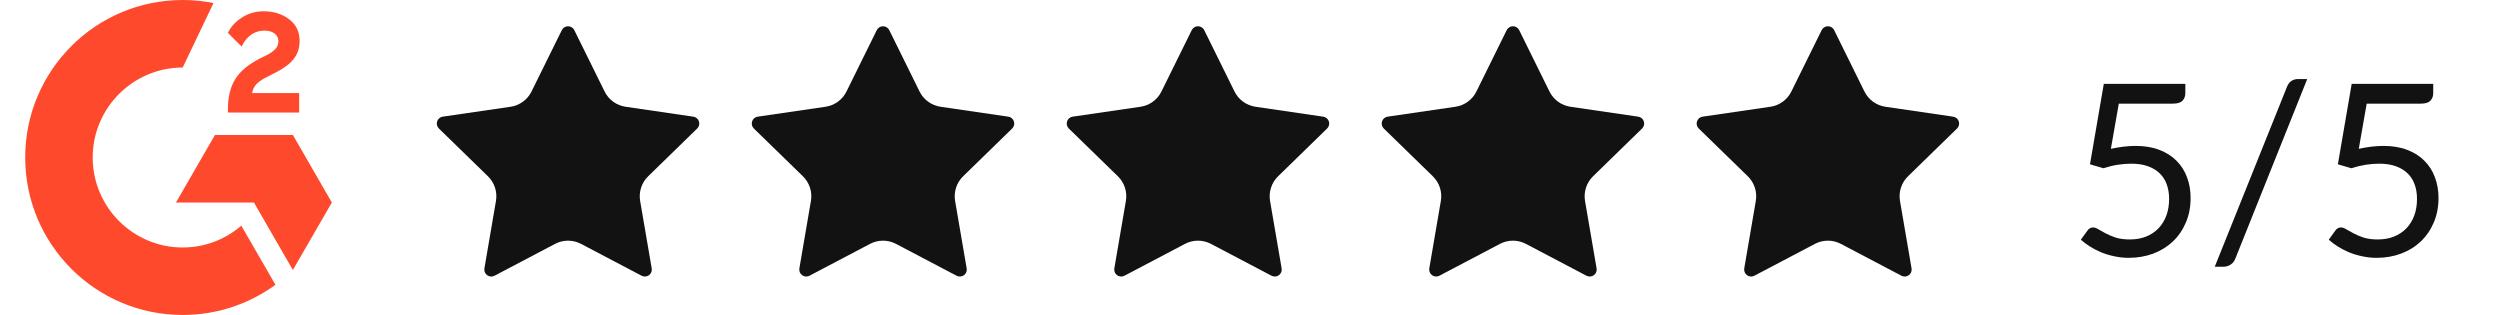 <svg width="127" height="16" viewBox="0 0 127 16" fill="none" xmlns="http://www.w3.org/2000/svg">
<path d="M15.198 4.727H12.807C12.872 4.35 13.103 4.141 13.573 3.903L14.013 3.679C14.8 3.274 15.22 2.82 15.22 2.076C15.22 1.606 15.039 1.238 14.678 0.971C14.324 0.704 13.891 0.573 13.392 0.573C12.995 0.573 12.634 0.674 12.302 0.884C11.977 1.087 11.73 1.347 11.579 1.671L12.273 2.364C12.54 1.823 12.931 1.555 13.442 1.555C13.876 1.555 14.143 1.779 14.143 2.089C14.143 2.349 14.013 2.566 13.515 2.819L13.233 2.956C12.619 3.267 12.192 3.621 11.947 4.025C11.701 4.422 11.578 4.935 11.578 5.549V5.715H15.197V4.726L15.198 4.727Z" fill="#FF492C"/>
<path d="M14.878 6.858H10.919L8.939 10.287H12.899L14.878 13.716L16.858 10.287L14.878 6.858Z" fill="#FF492C"/>
<path d="M9.281 12.573C6.76 12.573 4.709 10.522 4.709 8.001C4.709 5.481 6.76 3.43 9.281 3.43L10.846 0.154C10.339 0.054 9.816 0 9.281 0C4.862 0 1.281 3.582 1.281 8C1.281 12.419 4.863 16 9.281 16C11.042 16 12.671 15.431 13.992 14.466L12.259 11.464C11.458 12.154 10.418 12.572 9.281 12.572" fill="#FF492C"/>
<path d="M28.541 1.53C28.57 1.471 28.615 1.421 28.671 1.387C28.727 1.352 28.791 1.333 28.857 1.333C28.923 1.333 28.988 1.352 29.044 1.387C29.1 1.421 29.145 1.471 29.174 1.53L30.714 4.649C30.815 4.855 30.965 5.032 31.15 5.167C31.336 5.302 31.551 5.389 31.777 5.423L35.221 5.927C35.287 5.936 35.348 5.964 35.398 6.006C35.449 6.049 35.486 6.104 35.507 6.167C35.527 6.23 35.529 6.297 35.514 6.361C35.498 6.425 35.465 6.483 35.417 6.529L32.927 8.955C32.762 9.115 32.639 9.312 32.569 9.531C32.498 9.749 32.481 9.981 32.519 10.207L33.107 13.633C33.119 13.699 33.112 13.766 33.087 13.827C33.062 13.889 33.021 13.942 32.967 13.981C32.913 14.02 32.85 14.043 32.784 14.047C32.718 14.052 32.652 14.038 32.593 14.007L29.515 12.388C29.312 12.282 29.086 12.226 28.857 12.226C28.628 12.226 28.402 12.282 28.199 12.388L25.121 14.007C25.063 14.038 24.997 14.052 24.931 14.047C24.865 14.042 24.802 14.019 24.748 13.98C24.695 13.941 24.653 13.888 24.628 13.827C24.604 13.766 24.597 13.699 24.608 13.633L25.195 10.207C25.234 9.981 25.217 9.749 25.146 9.531C25.075 9.313 24.952 9.115 24.788 8.955L22.297 6.53C22.25 6.484 22.216 6.426 22.2 6.361C22.184 6.297 22.186 6.23 22.207 6.167C22.227 6.104 22.265 6.048 22.316 6.005C22.366 5.963 22.428 5.935 22.493 5.926L25.937 5.423C26.163 5.39 26.379 5.302 26.564 5.167C26.75 5.033 26.9 4.855 27.001 4.649L28.541 1.53Z" fill="#121212"/>
<path d="M44.541 1.53C44.57 1.471 44.615 1.421 44.671 1.387C44.727 1.352 44.791 1.333 44.857 1.333C44.923 1.333 44.988 1.352 45.044 1.387C45.1 1.421 45.145 1.471 45.174 1.53L46.714 4.649C46.815 4.855 46.965 5.032 47.15 5.167C47.336 5.302 47.551 5.389 47.777 5.423L51.221 5.927C51.287 5.936 51.348 5.964 51.398 6.006C51.449 6.049 51.486 6.104 51.507 6.167C51.527 6.23 51.529 6.297 51.514 6.361C51.498 6.425 51.465 6.483 51.417 6.529L48.927 8.955C48.762 9.115 48.639 9.312 48.569 9.531C48.498 9.749 48.481 9.981 48.519 10.207L49.107 13.633C49.119 13.699 49.112 13.766 49.087 13.827C49.062 13.889 49.021 13.942 48.967 13.981C48.913 14.02 48.85 14.043 48.784 14.047C48.718 14.052 48.652 14.038 48.593 14.007L45.515 12.388C45.312 12.282 45.086 12.226 44.857 12.226C44.628 12.226 44.402 12.282 44.199 12.388L41.121 14.007C41.063 14.038 40.997 14.052 40.931 14.047C40.865 14.042 40.802 14.019 40.748 13.98C40.695 13.941 40.653 13.888 40.628 13.827C40.604 13.766 40.597 13.699 40.608 13.633L41.195 10.207C41.234 9.981 41.217 9.749 41.146 9.531C41.075 9.313 40.952 9.115 40.788 8.955L38.297 6.53C38.25 6.484 38.216 6.426 38.2 6.361C38.184 6.297 38.186 6.23 38.207 6.167C38.227 6.104 38.265 6.048 38.316 6.005C38.366 5.963 38.428 5.935 38.493 5.926L41.937 5.423C42.163 5.39 42.379 5.302 42.564 5.167C42.75 5.033 42.9 4.855 43.001 4.649L44.541 1.53Z" fill="#121212"/>
<path d="M60.541 1.53C60.57 1.471 60.615 1.421 60.671 1.387C60.727 1.352 60.791 1.333 60.857 1.333C60.923 1.333 60.988 1.352 61.044 1.387C61.1 1.421 61.145 1.471 61.174 1.53L62.714 4.649C62.815 4.855 62.965 5.032 63.15 5.167C63.336 5.302 63.551 5.389 63.777 5.423L67.221 5.927C67.287 5.936 67.348 5.964 67.398 6.006C67.449 6.049 67.486 6.104 67.507 6.167C67.527 6.23 67.529 6.297 67.514 6.361C67.498 6.425 67.465 6.483 67.417 6.529L64.927 8.955C64.762 9.115 64.639 9.312 64.569 9.531C64.498 9.749 64.481 9.981 64.519 10.207L65.107 13.633C65.119 13.699 65.112 13.766 65.087 13.827C65.062 13.889 65.021 13.942 64.967 13.981C64.913 14.02 64.85 14.043 64.784 14.047C64.718 14.052 64.652 14.038 64.593 14.007L61.515 12.388C61.312 12.282 61.086 12.226 60.857 12.226C60.628 12.226 60.402 12.282 60.199 12.388L57.121 14.007C57.063 14.038 56.997 14.052 56.931 14.047C56.865 14.042 56.802 14.019 56.748 13.98C56.695 13.941 56.653 13.888 56.628 13.827C56.604 13.766 56.597 13.699 56.608 13.633L57.195 10.207C57.234 9.981 57.217 9.749 57.146 9.531C57.075 9.313 56.952 9.115 56.788 8.955L54.297 6.53C54.25 6.484 54.216 6.426 54.2 6.361C54.184 6.297 54.186 6.23 54.207 6.167C54.227 6.104 54.265 6.048 54.316 6.005C54.366 5.963 54.428 5.935 54.493 5.926L57.937 5.423C58.163 5.39 58.379 5.302 58.564 5.167C58.75 5.033 58.9 4.855 59.001 4.649L60.541 1.53Z" fill="#121212"/>
<path d="M76.541 1.53C76.57 1.471 76.615 1.421 76.671 1.387C76.727 1.352 76.791 1.333 76.857 1.333C76.923 1.333 76.988 1.352 77.044 1.387C77.1 1.421 77.145 1.471 77.174 1.53L78.714 4.649C78.815 4.855 78.965 5.032 79.15 5.167C79.336 5.302 79.551 5.389 79.777 5.423L83.221 5.927C83.287 5.936 83.348 5.964 83.398 6.006C83.449 6.049 83.486 6.104 83.507 6.167C83.527 6.23 83.529 6.297 83.514 6.361C83.498 6.425 83.465 6.483 83.417 6.529L80.927 8.955C80.762 9.115 80.639 9.312 80.569 9.531C80.498 9.749 80.481 9.981 80.519 10.207L81.107 13.633C81.119 13.699 81.112 13.766 81.087 13.827C81.062 13.889 81.021 13.942 80.967 13.981C80.913 14.02 80.85 14.043 80.784 14.047C80.718 14.052 80.652 14.038 80.593 14.007L77.515 12.388C77.312 12.282 77.086 12.226 76.857 12.226C76.628 12.226 76.402 12.282 76.199 12.388L73.121 14.007C73.063 14.038 72.997 14.052 72.931 14.047C72.865 14.042 72.802 14.019 72.748 13.98C72.695 13.941 72.653 13.888 72.628 13.827C72.604 13.766 72.597 13.699 72.608 13.633L73.195 10.207C73.234 9.981 73.217 9.749 73.146 9.531C73.075 9.313 72.952 9.115 72.788 8.955L70.297 6.53C70.25 6.484 70.216 6.426 70.2 6.361C70.184 6.297 70.186 6.23 70.207 6.167C70.227 6.104 70.265 6.048 70.316 6.005C70.366 5.963 70.428 5.935 70.493 5.926L73.937 5.423C74.163 5.39 74.379 5.302 74.564 5.167C74.75 5.033 74.9 4.855 75.001 4.649L76.541 1.53Z" fill="#121212"/>
<path d="M92.541 1.53C92.57 1.471 92.615 1.421 92.671 1.387C92.727 1.352 92.791 1.333 92.857 1.333C92.923 1.333 92.988 1.352 93.044 1.387C93.1 1.421 93.145 1.471 93.174 1.53L94.714 4.649C94.815 4.855 94.965 5.032 95.15 5.167C95.336 5.302 95.551 5.389 95.777 5.423L99.221 5.927C99.287 5.936 99.348 5.964 99.398 6.006C99.449 6.049 99.486 6.104 99.507 6.167C99.527 6.23 99.529 6.297 99.514 6.361C99.498 6.425 99.465 6.483 99.417 6.529L96.927 8.955C96.762 9.115 96.639 9.312 96.569 9.531C96.498 9.749 96.481 9.981 96.519 10.207L97.107 13.633C97.119 13.699 97.112 13.766 97.087 13.827C97.062 13.889 97.021 13.942 96.967 13.981C96.913 14.02 96.85 14.043 96.784 14.047C96.718 14.052 96.652 14.038 96.593 14.007L93.515 12.388C93.312 12.282 93.086 12.226 92.857 12.226C92.628 12.226 92.402 12.282 92.199 12.388L89.121 14.007C89.063 14.038 88.997 14.052 88.931 14.047C88.865 14.042 88.802 14.019 88.748 13.98C88.695 13.941 88.653 13.888 88.628 13.827C88.604 13.766 88.597 13.699 88.608 13.633L89.195 10.207C89.234 9.981 89.217 9.749 89.146 9.531C89.075 9.313 88.952 9.115 88.788 8.955L86.297 6.53C86.25 6.484 86.216 6.426 86.2 6.361C86.184 6.297 86.186 6.23 86.207 6.167C86.227 6.104 86.265 6.048 86.316 6.005C86.366 5.963 86.428 5.935 86.493 5.926L89.937 5.423C90.163 5.39 90.379 5.302 90.564 5.167C90.75 5.033 90.9 4.855 91.001 4.649L92.541 1.53Z" fill="#121212"/>
<path d="M107.233 7.559C107.688 7.461 108.107 7.412 108.489 7.412C108.945 7.412 109.347 7.479 109.697 7.614C110.047 7.748 110.337 7.933 110.569 8.169C110.805 8.405 110.982 8.683 111.1 9.005C111.222 9.326 111.283 9.675 111.283 10.054C111.283 10.517 111.202 10.936 111.039 11.31C110.88 11.684 110.659 12.006 110.374 12.274C110.093 12.538 109.762 12.742 109.38 12.884C108.997 13.026 108.585 13.098 108.141 13.098C107.885 13.098 107.639 13.071 107.403 13.018C107.167 12.97 106.946 12.902 106.738 12.817C106.535 12.732 106.346 12.634 106.171 12.524C105.996 12.414 105.842 12.299 105.708 12.177L106.043 11.713C106.116 11.607 106.212 11.554 106.33 11.554C106.411 11.554 106.503 11.587 106.604 11.652C106.706 11.713 106.83 11.782 106.976 11.859C107.123 11.937 107.294 12.008 107.489 12.073C107.688 12.134 107.924 12.164 108.196 12.164C108.501 12.164 108.776 12.116 109.02 12.018C109.264 11.92 109.473 11.782 109.648 11.603C109.823 11.42 109.957 11.203 110.051 10.95C110.144 10.698 110.191 10.416 110.191 10.102C110.191 9.83 110.15 9.584 110.069 9.364C109.992 9.145 109.872 8.958 109.709 8.803C109.551 8.649 109.351 8.529 109.111 8.443C108.871 8.358 108.591 8.315 108.27 8.315C108.05 8.315 107.82 8.334 107.58 8.37C107.344 8.407 107.102 8.466 106.854 8.547L106.171 8.346L106.873 4.259H111.015V4.734C111.015 4.889 110.966 5.017 110.868 5.119C110.775 5.216 110.612 5.265 110.38 5.265H107.635L107.233 7.559ZM113.559 13.128C113.506 13.27 113.423 13.376 113.309 13.445C113.199 13.514 113.085 13.549 112.967 13.549H112.51L116.176 4.417C116.225 4.287 116.298 4.188 116.396 4.118C116.497 4.049 116.613 4.015 116.743 4.015H117.207L113.559 13.128ZM119.826 7.559C120.281 7.461 120.7 7.412 121.082 7.412C121.538 7.412 121.94 7.479 122.29 7.614C122.64 7.748 122.931 7.933 123.162 8.169C123.398 8.405 123.575 8.683 123.693 9.005C123.815 9.326 123.876 9.675 123.876 10.054C123.876 10.517 123.795 10.936 123.632 11.31C123.473 11.684 123.252 12.006 122.967 12.274C122.687 12.538 122.355 12.742 121.973 12.884C121.591 13.026 121.178 13.098 120.735 13.098C120.478 13.098 120.232 13.071 119.996 13.018C119.761 12.97 119.539 12.902 119.332 12.817C119.128 12.732 118.939 12.634 118.764 12.524C118.589 12.414 118.435 12.299 118.301 12.177L118.636 11.713C118.709 11.607 118.805 11.554 118.923 11.554C119.004 11.554 119.096 11.587 119.197 11.652C119.299 11.713 119.423 11.782 119.569 11.859C119.716 11.937 119.887 12.008 120.082 12.073C120.281 12.134 120.517 12.164 120.789 12.164C121.094 12.164 121.369 12.116 121.613 12.018C121.857 11.92 122.066 11.782 122.241 11.603C122.416 11.42 122.55 11.203 122.644 10.95C122.737 10.698 122.784 10.416 122.784 10.102C122.784 9.83 122.744 9.584 122.662 9.364C122.585 9.145 122.465 8.958 122.302 8.803C122.144 8.649 121.944 8.529 121.704 8.443C121.465 8.358 121.184 8.315 120.863 8.315C120.643 8.315 120.413 8.334 120.173 8.37C119.938 8.407 119.696 8.466 119.447 8.547L118.764 8.346L119.466 4.259H123.608V4.734C123.608 4.889 123.559 5.017 123.461 5.119C123.368 5.216 123.205 5.265 122.973 5.265H120.228L119.826 7.559Z" fill="#121212"/>
</svg>
